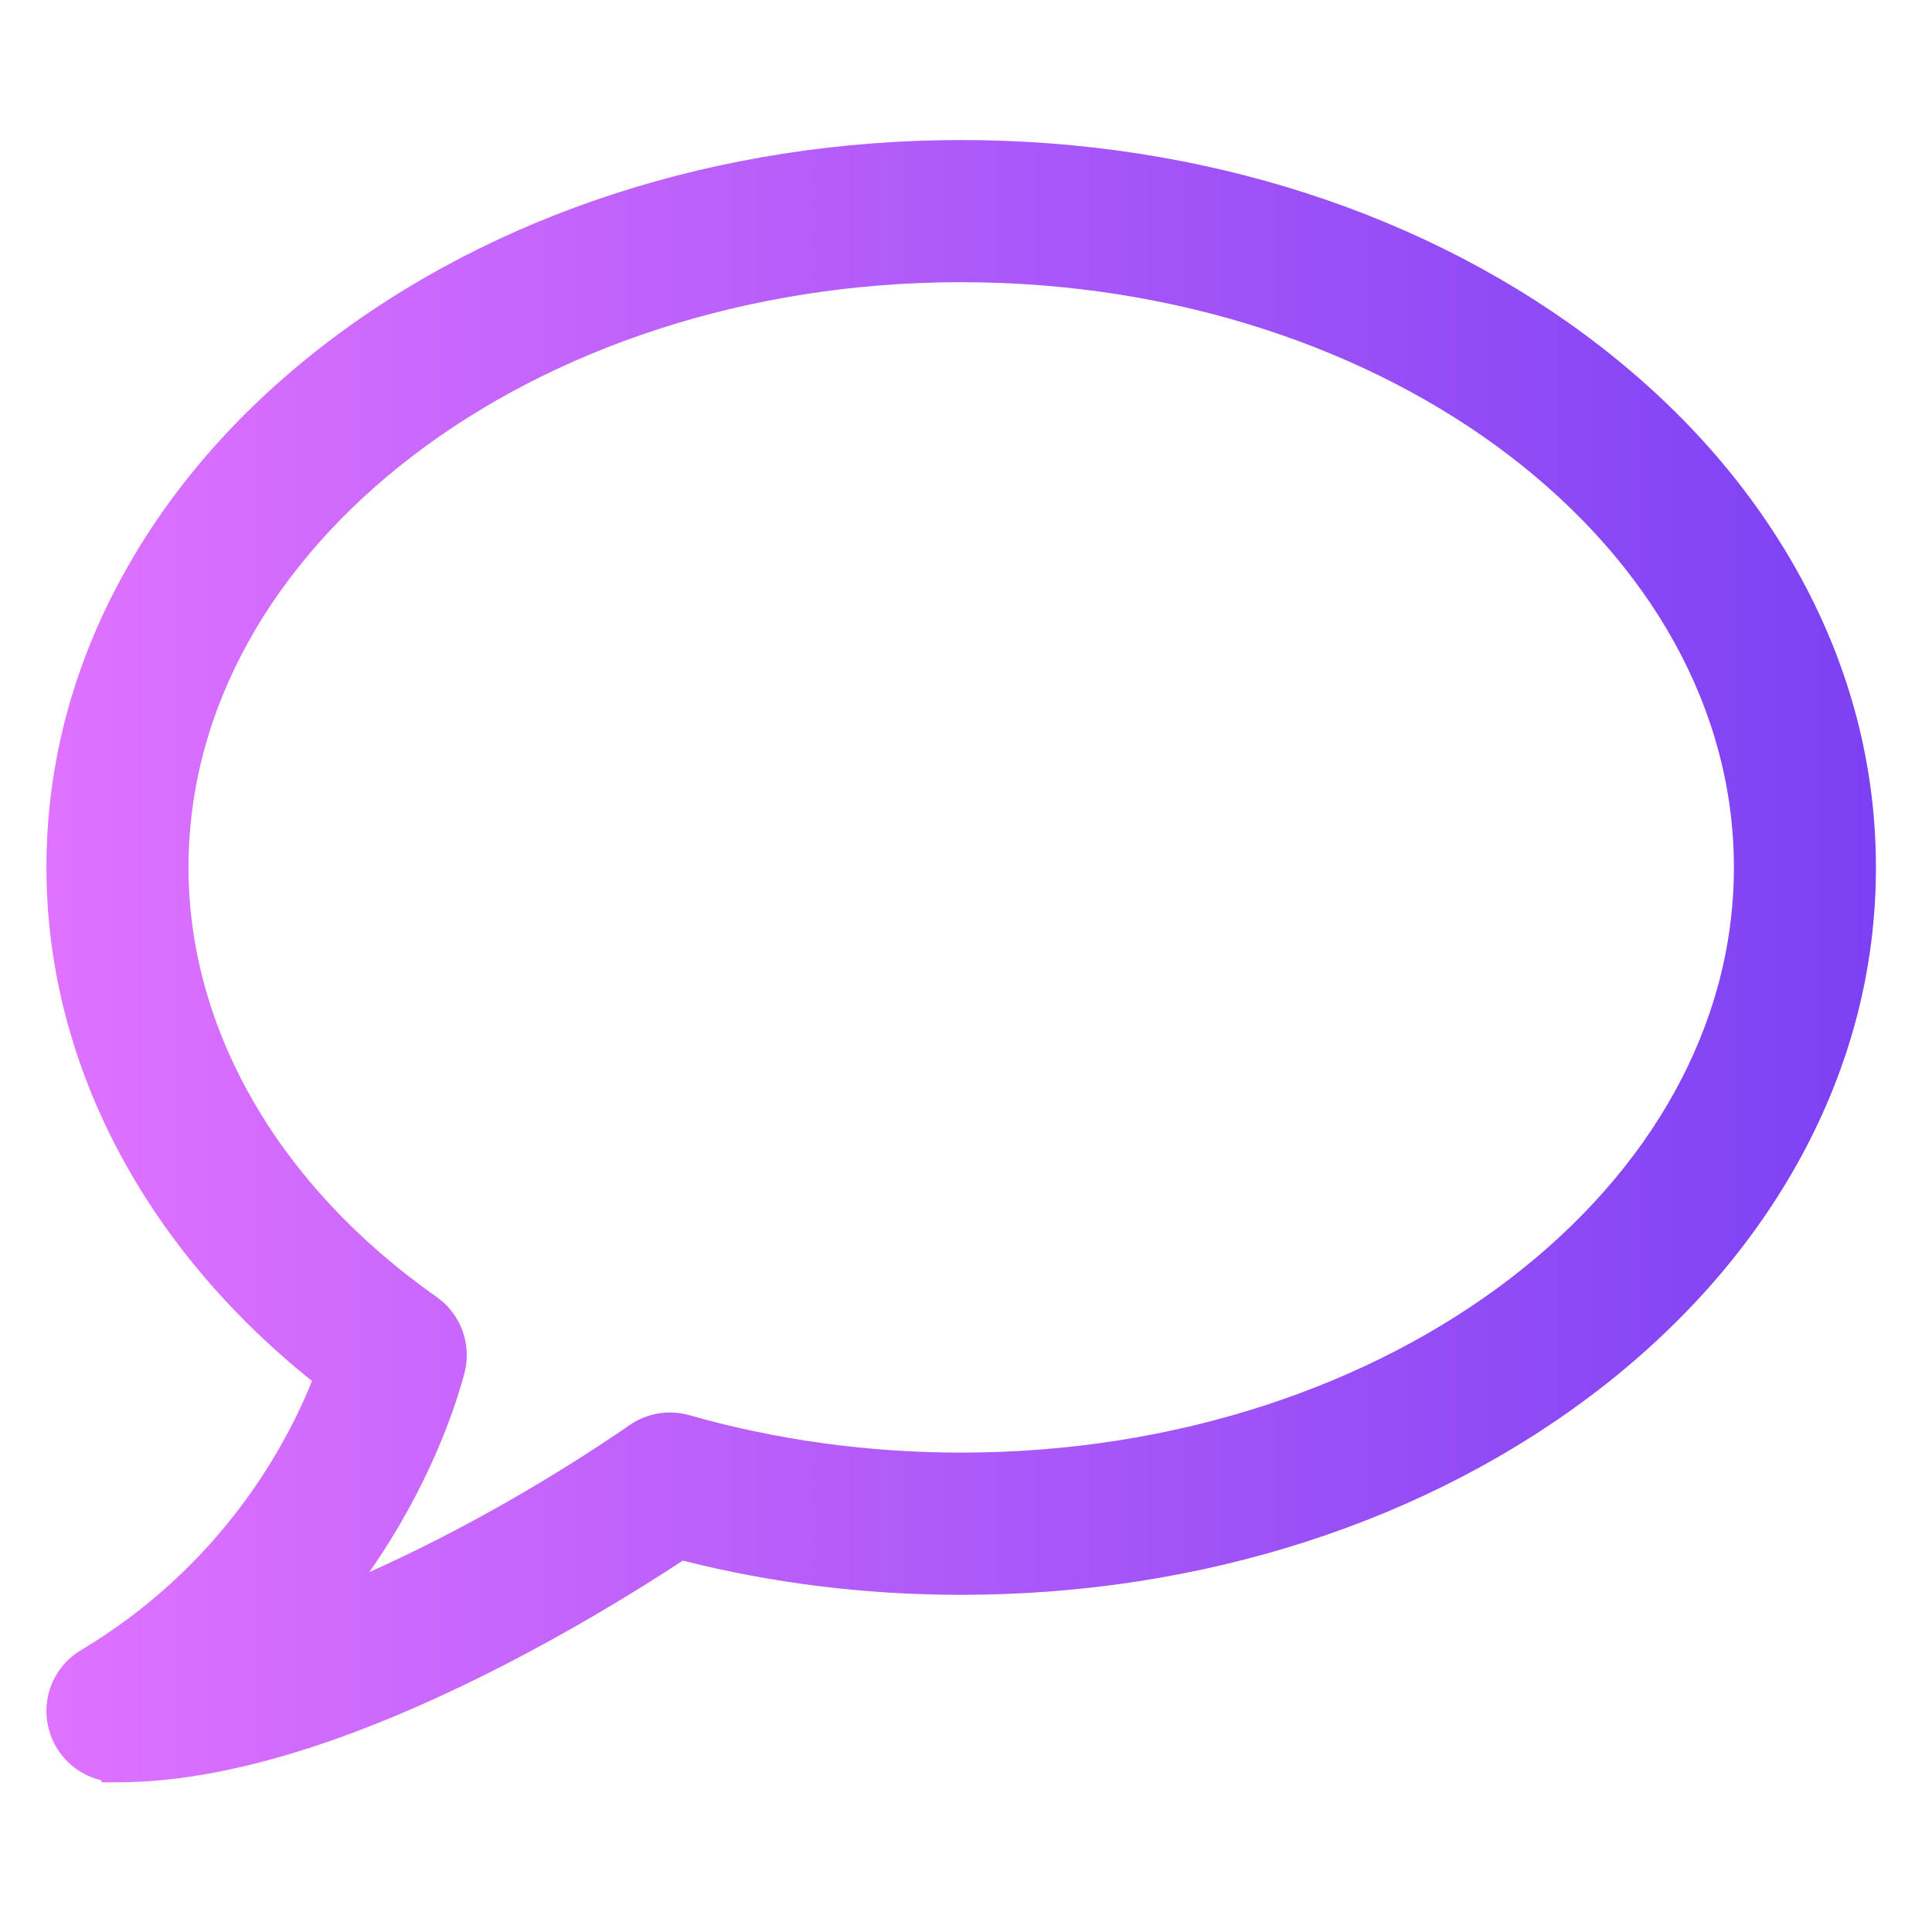 <?xml version="1.0" encoding="utf-8"?>
<!-- Generator: Adobe Illustrator 13.0.0, SVG Export Plug-In . SVG Version: 6.00 Build 14948)  -->
<!DOCTYPE svg PUBLIC "-//W3C//DTD SVG 1.1//EN" "http://www.w3.org/Graphics/SVG/1.1/DTD/svg11.dtd">
<svg version="1.1" id="Layer_1" xmlns="http://www.w3.org/2000/svg" xmlns:xlink="http://www.w3.org/1999/xlink" x="0px" y="0px"
	 width="200px" height="200px" viewBox="0 0 200 200" enable-background="new 0 0 200 200" xml:space="preserve">
<title>Asset 76</title>
<linearGradient id="SVGID_1_" gradientUnits="userSpaceOnUse" x1="4.805" y1="99.5" x2="194.195" y2="99.5">
	<stop  offset="0" style="stop-color:#DF72FF"/>
	<stop  offset="1" style="stop-color:#7C41F3"/>
</linearGradient>
<path fill="url(#SVGID_1_)" d="M186.443,59.837c-4.898-9.014-11.867-17.054-20.66-23.892
	c-17.842-13.868-41.365-21.444-66.279-21.449c-24.913,0.005-48.437,7.581-66.275,21.449c-8.796,6.847-15.771,14.886-20.663,23.892
	C7.424,69.28,4.805,79.392,4.808,89.794c-0.003,20.103,10.046,39.214,27.492,53.163c-2.773,6.885-9.455,19.21-23.921,27.871
	c-2.256,1.341-3.576,3.759-3.574,6.293c0,0.659,0.089,1.322,0.271,1.971c0.72,2.625,2.816,4.584,5.379,5.194l0.098,0.218h1.618
	c10.602-0.014,23.281-3.805,37.932-11.084c8.777-4.376,16.19-8.98,20.585-11.869c9.29,2.36,18.97,3.543,28.817,3.545
	c24.914-0.004,48.437-7.585,66.279-21.453c8.793-6.852,15.762-14.887,20.659-23.885c5.136-9.447,7.757-19.55,7.752-29.964
	C194.199,79.376,191.578,69.271,186.443,59.837z M48.072,142.184c0.166-0.635,0.25-1.268,0.248-1.904
	c0.002-2.354-1.134-4.616-3.122-6.018c-16.463-11.582-25.686-27.806-25.684-44.468c0-16.47,8.743-31.523,23.206-42.599
	c14.441-11.051,34.548-17.983,56.764-17.984c0.008,0,0.013,0,0.021,0v0.003c22.224-0.007,42.335,6.926,56.783,17.981
	c14.459,11.075,23.203,26.129,23.203,42.599c0,16.468-8.744,31.521-23.203,42.595c-14.447,11.055-34.56,17.988-56.783,17.984
	c-9.684,0-19.148-1.309-28.121-3.868c-0.668-0.192-1.356-0.285-2.033-0.285c-1.467,0-2.921,0.44-4.159,1.296
	c-7.582,5.228-17.287,10.916-26.958,15.224C44.478,153.807,47.129,145.695,48.072,142.184z"/>
</svg>
